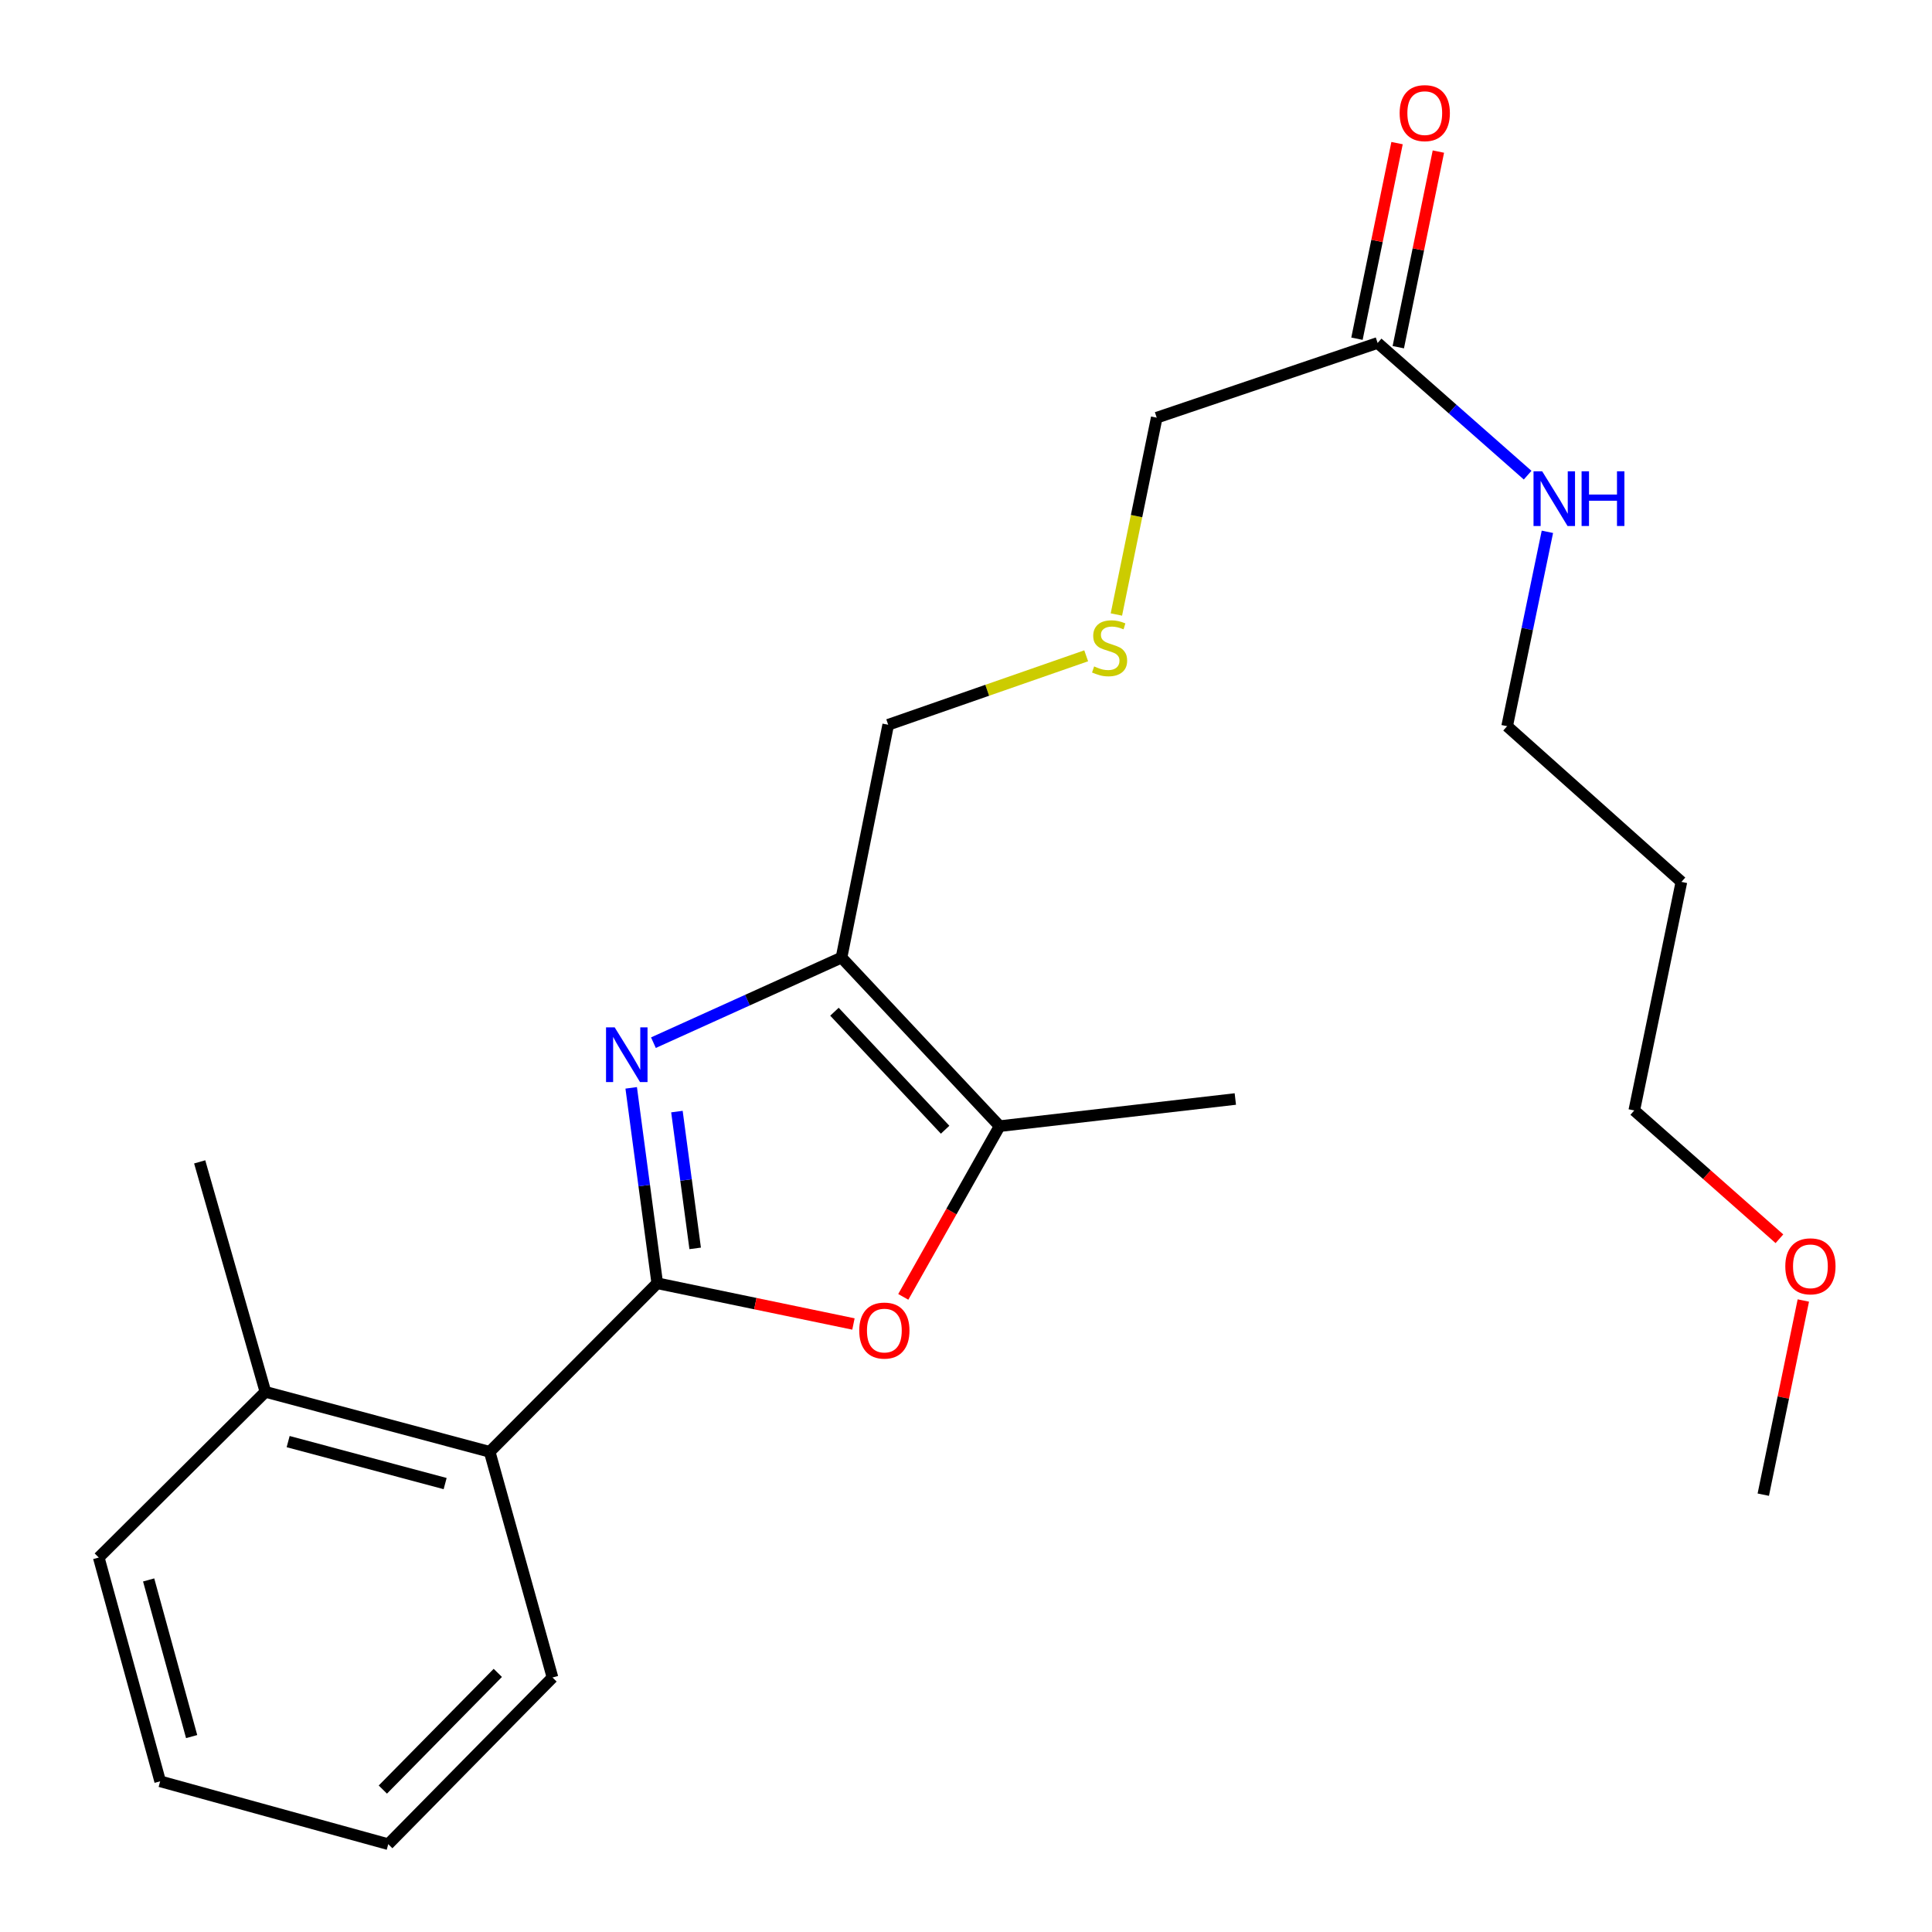 <?xml version='1.0' encoding='iso-8859-1'?>
<svg version='1.1' baseProfile='full'
              xmlns='http://www.w3.org/2000/svg'
                      xmlns:rdkit='http://www.rdkit.org/xml'
                      xmlns:xlink='http://www.w3.org/1999/xlink'
                  xml:space='preserve'
width='1000px' height='1000px' viewBox='0 0 1000 1000'>
<!-- END OF HEADER -->
<rect style='opacity:1.0;fill:#FFFFFF;stroke:none' width='1000' height='1000' x='0' y='0'> </rect>
<path class='bond-0' d='M 340.193,664.217 L 333.449,613.643' style='fill:none;fill-rule:evenodd;stroke:#000000;stroke-width:6px;stroke-linecap:butt;stroke-linejoin:miter;stroke-opacity:1' />
<path class='bond-0' d='M 333.449,613.643 L 326.706,563.069' style='fill:none;fill-rule:evenodd;stroke:#0000FF;stroke-width:6px;stroke-linecap:butt;stroke-linejoin:miter;stroke-opacity:1' />
<path class='bond-0' d='M 359.816,646.159 L 355.096,610.757' style='fill:none;fill-rule:evenodd;stroke:#000000;stroke-width:6px;stroke-linecap:butt;stroke-linejoin:miter;stroke-opacity:1' />
<path class='bond-0' d='M 355.096,610.757 L 350.376,575.355' style='fill:none;fill-rule:evenodd;stroke:#0000FF;stroke-width:6px;stroke-linecap:butt;stroke-linejoin:miter;stroke-opacity:1' />
<path class='bond-2' d='M 340.193,664.217 L 390.967,674.755' style='fill:none;fill-rule:evenodd;stroke:#000000;stroke-width:6px;stroke-linecap:butt;stroke-linejoin:miter;stroke-opacity:1' />
<path class='bond-2' d='M 390.967,674.755 L 441.742,685.294' style='fill:none;fill-rule:evenodd;stroke:#FF0000;stroke-width:6px;stroke-linecap:butt;stroke-linejoin:miter;stroke-opacity:1' />
<path class='bond-4' d='M 340.193,664.217 L 253.458,751.461' style='fill:none;fill-rule:evenodd;stroke:#000000;stroke-width:6px;stroke-linecap:butt;stroke-linejoin:miter;stroke-opacity:1' />
<path class='bond-1' d='M 338.21,539.687 L 386.888,517.662' style='fill:none;fill-rule:evenodd;stroke:#0000FF;stroke-width:6px;stroke-linecap:butt;stroke-linejoin:miter;stroke-opacity:1' />
<path class='bond-1' d='M 386.888,517.662 L 435.565,495.637' style='fill:none;fill-rule:evenodd;stroke:#000000;stroke-width:6px;stroke-linecap:butt;stroke-linejoin:miter;stroke-opacity:1' />
<path class='bond-10' d='M 435.565,495.637 L 459.733,375.138' style='fill:none;fill-rule:evenodd;stroke:#000000;stroke-width:6px;stroke-linecap:butt;stroke-linejoin:miter;stroke-opacity:1' />
<path class='bond-23' d='M 435.565,495.637 L 517.398,582.893' style='fill:none;fill-rule:evenodd;stroke:#000000;stroke-width:6px;stroke-linecap:butt;stroke-linejoin:miter;stroke-opacity:1' />
<path class='bond-23' d='M 431.911,523.665 L 489.194,584.744' style='fill:none;fill-rule:evenodd;stroke:#000000;stroke-width:6px;stroke-linecap:butt;stroke-linejoin:miter;stroke-opacity:1' />
<path class='bond-3' d='M 467.536,671.26 L 492.467,627.077' style='fill:none;fill-rule:evenodd;stroke:#FF0000;stroke-width:6px;stroke-linecap:butt;stroke-linejoin:miter;stroke-opacity:1' />
<path class='bond-3' d='M 492.467,627.077 L 517.398,582.893' style='fill:none;fill-rule:evenodd;stroke:#000000;stroke-width:6px;stroke-linecap:butt;stroke-linejoin:miter;stroke-opacity:1' />
<path class='bond-12' d='M 517.398,582.893 L 639.402,568.844' style='fill:none;fill-rule:evenodd;stroke:#000000;stroke-width:6px;stroke-linecap:butt;stroke-linejoin:miter;stroke-opacity:1' />
<path class='bond-6' d='M 253.458,751.461 L 137.375,720.414' style='fill:none;fill-rule:evenodd;stroke:#000000;stroke-width:6px;stroke-linecap:butt;stroke-linejoin:miter;stroke-opacity:1' />
<path class='bond-6' d='M 230.403,767.901 L 149.145,746.168' style='fill:none;fill-rule:evenodd;stroke:#000000;stroke-width:6px;stroke-linecap:butt;stroke-linejoin:miter;stroke-opacity:1' />
<path class='bond-14' d='M 253.458,751.461 L 285.973,868.272' style='fill:none;fill-rule:evenodd;stroke:#000000;stroke-width:6px;stroke-linecap:butt;stroke-linejoin:miter;stroke-opacity:1' />
<path class='bond-5' d='M 713.058,177.513 L 598.722,216.191' style='fill:none;fill-rule:evenodd;stroke:#000000;stroke-width:6px;stroke-linecap:butt;stroke-linejoin:miter;stroke-opacity:1' />
<path class='bond-7' d='M 723.755,179.706 L 734.13,129.083' style='fill:none;fill-rule:evenodd;stroke:#000000;stroke-width:6px;stroke-linecap:butt;stroke-linejoin:miter;stroke-opacity:1' />
<path class='bond-7' d='M 734.13,129.083 L 744.505,78.46' style='fill:none;fill-rule:evenodd;stroke:#FF0000;stroke-width:6px;stroke-linecap:butt;stroke-linejoin:miter;stroke-opacity:1' />
<path class='bond-7' d='M 702.361,175.321 L 712.736,124.698' style='fill:none;fill-rule:evenodd;stroke:#000000;stroke-width:6px;stroke-linecap:butt;stroke-linejoin:miter;stroke-opacity:1' />
<path class='bond-7' d='M 712.736,124.698 L 723.112,74.076' style='fill:none;fill-rule:evenodd;stroke:#FF0000;stroke-width:6px;stroke-linecap:butt;stroke-linejoin:miter;stroke-opacity:1' />
<path class='bond-9' d='M 713.058,177.513 L 751.879,211.729' style='fill:none;fill-rule:evenodd;stroke:#000000;stroke-width:6px;stroke-linecap:butt;stroke-linejoin:miter;stroke-opacity:1' />
<path class='bond-9' d='M 751.879,211.729 L 790.701,245.945' style='fill:none;fill-rule:evenodd;stroke:#0000FF;stroke-width:6px;stroke-linecap:butt;stroke-linejoin:miter;stroke-opacity:1' />
<path class='bond-17' d='M 137.375,720.414 L 103.356,601.383' style='fill:none;fill-rule:evenodd;stroke:#000000;stroke-width:6px;stroke-linecap:butt;stroke-linejoin:miter;stroke-opacity:1' />
<path class='bond-19' d='M 137.375,720.414 L 51.114,806.178' style='fill:none;fill-rule:evenodd;stroke:#000000;stroke-width:6px;stroke-linecap:butt;stroke-linejoin:miter;stroke-opacity:1' />
<path class='bond-8' d='M 562.21,339.442 L 510.972,357.29' style='fill:none;fill-rule:evenodd;stroke:#CCCC00;stroke-width:6px;stroke-linecap:butt;stroke-linejoin:miter;stroke-opacity:1' />
<path class='bond-8' d='M 510.972,357.29 L 459.733,375.138' style='fill:none;fill-rule:evenodd;stroke:#000000;stroke-width:6px;stroke-linecap:butt;stroke-linejoin:miter;stroke-opacity:1' />
<path class='bond-11' d='M 577.841,318.065 L 588.281,267.128' style='fill:none;fill-rule:evenodd;stroke:#CCCC00;stroke-width:6px;stroke-linecap:butt;stroke-linejoin:miter;stroke-opacity:1' />
<path class='bond-11' d='M 588.281,267.128 L 598.722,216.191' style='fill:none;fill-rule:evenodd;stroke:#000000;stroke-width:6px;stroke-linecap:butt;stroke-linejoin:miter;stroke-opacity:1' />
<path class='bond-16' d='M 800.931,275.264 L 790.51,325.571' style='fill:none;fill-rule:evenodd;stroke:#0000FF;stroke-width:6px;stroke-linecap:butt;stroke-linejoin:miter;stroke-opacity:1' />
<path class='bond-16' d='M 790.51,325.571 L 780.089,375.878' style='fill:none;fill-rule:evenodd;stroke:#000000;stroke-width:6px;stroke-linecap:butt;stroke-linejoin:miter;stroke-opacity:1' />
<path class='bond-13' d='M 870.294,456.462 L 780.089,375.878' style='fill:none;fill-rule:evenodd;stroke:#000000;stroke-width:6px;stroke-linecap:butt;stroke-linejoin:miter;stroke-opacity:1' />
<path class='bond-18' d='M 870.294,456.462 L 845.896,574.765' style='fill:none;fill-rule:evenodd;stroke:#000000;stroke-width:6px;stroke-linecap:butt;stroke-linejoin:miter;stroke-opacity:1' />
<path class='bond-21' d='M 285.973,868.272 L 200.961,954.545' style='fill:none;fill-rule:evenodd;stroke:#000000;stroke-width:6px;stroke-linecap:butt;stroke-linejoin:miter;stroke-opacity:1' />
<path class='bond-21' d='M 257.666,865.885 L 198.157,926.277' style='fill:none;fill-rule:evenodd;stroke:#000000;stroke-width:6px;stroke-linecap:butt;stroke-linejoin:miter;stroke-opacity:1' />
<path class='bond-15' d='M 921.028,641.179 L 883.462,607.972' style='fill:none;fill-rule:evenodd;stroke:#FF0000;stroke-width:6px;stroke-linecap:butt;stroke-linejoin:miter;stroke-opacity:1' />
<path class='bond-15' d='M 883.462,607.972 L 845.896,574.765' style='fill:none;fill-rule:evenodd;stroke:#000000;stroke-width:6px;stroke-linecap:butt;stroke-linejoin:miter;stroke-opacity:1' />
<path class='bond-20' d='M 933.403,673.14 L 923.038,723.389' style='fill:none;fill-rule:evenodd;stroke:#FF0000;stroke-width:6px;stroke-linecap:butt;stroke-linejoin:miter;stroke-opacity:1' />
<path class='bond-20' d='M 923.038,723.389 L 912.672,773.639' style='fill:none;fill-rule:evenodd;stroke:#000000;stroke-width:6px;stroke-linecap:butt;stroke-linejoin:miter;stroke-opacity:1' />
<path class='bond-24' d='M 51.114,806.178 L 82.9,922.006' style='fill:none;fill-rule:evenodd;stroke:#000000;stroke-width:6px;stroke-linecap:butt;stroke-linejoin:miter;stroke-opacity:1' />
<path class='bond-24' d='M 76.941,817.773 L 99.192,898.853' style='fill:none;fill-rule:evenodd;stroke:#000000;stroke-width:6px;stroke-linecap:butt;stroke-linejoin:miter;stroke-opacity:1' />
<path class='bond-22' d='M 200.961,954.545 L 82.9,922.006' style='fill:none;fill-rule:evenodd;stroke:#000000;stroke-width:6px;stroke-linecap:butt;stroke-linejoin:miter;stroke-opacity:1' />
<path  class='atom-1' d='M 318.16 531.766
L 327.44 546.766
Q 328.36 548.246, 329.84 550.926
Q 331.32 553.606, 331.4 553.766
L 331.4 531.766
L 335.16 531.766
L 335.16 560.086
L 331.28 560.086
L 321.32 543.686
Q 320.16 541.766, 318.92 539.566
Q 317.72 537.366, 317.36 536.686
L 317.36 560.086
L 313.68 560.086
L 313.68 531.766
L 318.16 531.766
' fill='#0000FF'/>
<path  class='atom-3' d='M 444.743 688.695
Q 444.743 681.895, 448.103 678.095
Q 451.463 674.295, 457.743 674.295
Q 464.023 674.295, 467.383 678.095
Q 470.743 681.895, 470.743 688.695
Q 470.743 695.575, 467.343 699.495
Q 463.943 703.375, 457.743 703.375
Q 451.503 703.375, 448.103 699.495
Q 444.743 695.615, 444.743 688.695
M 457.743 700.175
Q 462.063 700.175, 464.383 697.295
Q 466.743 694.375, 466.743 688.695
Q 466.743 683.135, 464.383 680.335
Q 462.063 677.495, 457.743 677.495
Q 453.423 677.495, 451.063 680.295
Q 448.743 683.095, 448.743 688.695
Q 448.743 694.415, 451.063 697.295
Q 453.423 700.175, 457.743 700.175
' fill='#FF0000'/>
<path  class='atom-8' d='M 724.456 58.55
Q 724.456 51.75, 727.816 47.95
Q 731.176 44.15, 737.456 44.15
Q 743.736 44.15, 747.096 47.95
Q 750.456 51.75, 750.456 58.55
Q 750.456 65.43, 747.056 69.35
Q 743.656 73.23, 737.456 73.23
Q 731.216 73.23, 727.816 69.35
Q 724.456 65.47, 724.456 58.55
M 737.456 70.03
Q 741.776 70.03, 744.096 67.15
Q 746.456 64.23, 746.456 58.55
Q 746.456 52.99, 744.096 50.19
Q 741.776 47.35, 737.456 47.35
Q 733.136 47.35, 730.776 50.15
Q 728.456 52.95, 728.456 58.55
Q 728.456 64.27, 730.776 67.15
Q 733.136 70.03, 737.456 70.03
' fill='#FF0000'/>
<path  class='atom-9' d='M 566.324 344.942
Q 566.644 345.062, 567.964 345.622
Q 569.284 346.182, 570.724 346.542
Q 572.204 346.862, 573.644 346.862
Q 576.324 346.862, 577.884 345.582
Q 579.444 344.262, 579.444 341.982
Q 579.444 340.422, 578.644 339.462
Q 577.884 338.502, 576.684 337.982
Q 575.484 337.462, 573.484 336.862
Q 570.964 336.102, 569.444 335.382
Q 567.964 334.662, 566.884 333.142
Q 565.844 331.622, 565.844 329.062
Q 565.844 325.502, 568.244 323.302
Q 570.684 321.102, 575.484 321.102
Q 578.764 321.102, 582.484 322.662
L 581.564 325.742
Q 578.164 324.342, 575.604 324.342
Q 572.844 324.342, 571.324 325.502
Q 569.804 326.622, 569.844 328.582
Q 569.844 330.102, 570.604 331.022
Q 571.404 331.942, 572.524 332.462
Q 573.684 332.982, 575.604 333.582
Q 578.164 334.382, 579.684 335.182
Q 581.204 335.982, 582.284 337.622
Q 583.404 339.222, 583.404 341.982
Q 583.404 345.902, 580.764 348.022
Q 578.164 350.102, 573.804 350.102
Q 571.284 350.102, 569.364 349.542
Q 567.484 349.022, 565.244 348.102
L 566.324 344.942
' fill='#CCCC00'/>
<path  class='atom-10' d='M 798.228 243.937
L 807.508 258.937
Q 808.428 260.417, 809.908 263.097
Q 811.388 265.777, 811.468 265.937
L 811.468 243.937
L 815.228 243.937
L 815.228 272.257
L 811.348 272.257
L 801.388 255.857
Q 800.228 253.937, 798.988 251.737
Q 797.788 249.537, 797.428 248.857
L 797.428 272.257
L 793.748 272.257
L 793.748 243.937
L 798.228 243.937
' fill='#0000FF'/>
<path  class='atom-10' d='M 818.628 243.937
L 822.468 243.937
L 822.468 255.977
L 836.948 255.977
L 836.948 243.937
L 840.788 243.937
L 840.788 272.257
L 836.948 272.257
L 836.948 259.177
L 822.468 259.177
L 822.468 272.257
L 818.628 272.257
L 818.628 243.937
' fill='#0000FF'/>
<path  class='atom-16' d='M 924.071 655.44
Q 924.071 648.64, 927.431 644.84
Q 930.791 641.04, 937.071 641.04
Q 943.351 641.04, 946.711 644.84
Q 950.071 648.64, 950.071 655.44
Q 950.071 662.32, 946.671 666.24
Q 943.271 670.12, 937.071 670.12
Q 930.831 670.12, 927.431 666.24
Q 924.071 662.36, 924.071 655.44
M 937.071 666.92
Q 941.391 666.92, 943.711 664.04
Q 946.071 661.12, 946.071 655.44
Q 946.071 649.88, 943.711 647.08
Q 941.391 644.24, 937.071 644.24
Q 932.751 644.24, 930.391 647.04
Q 928.071 649.84, 928.071 655.44
Q 928.071 661.16, 930.391 664.04
Q 932.751 666.92, 937.071 666.92
' fill='#FF0000'/>
</svg>
